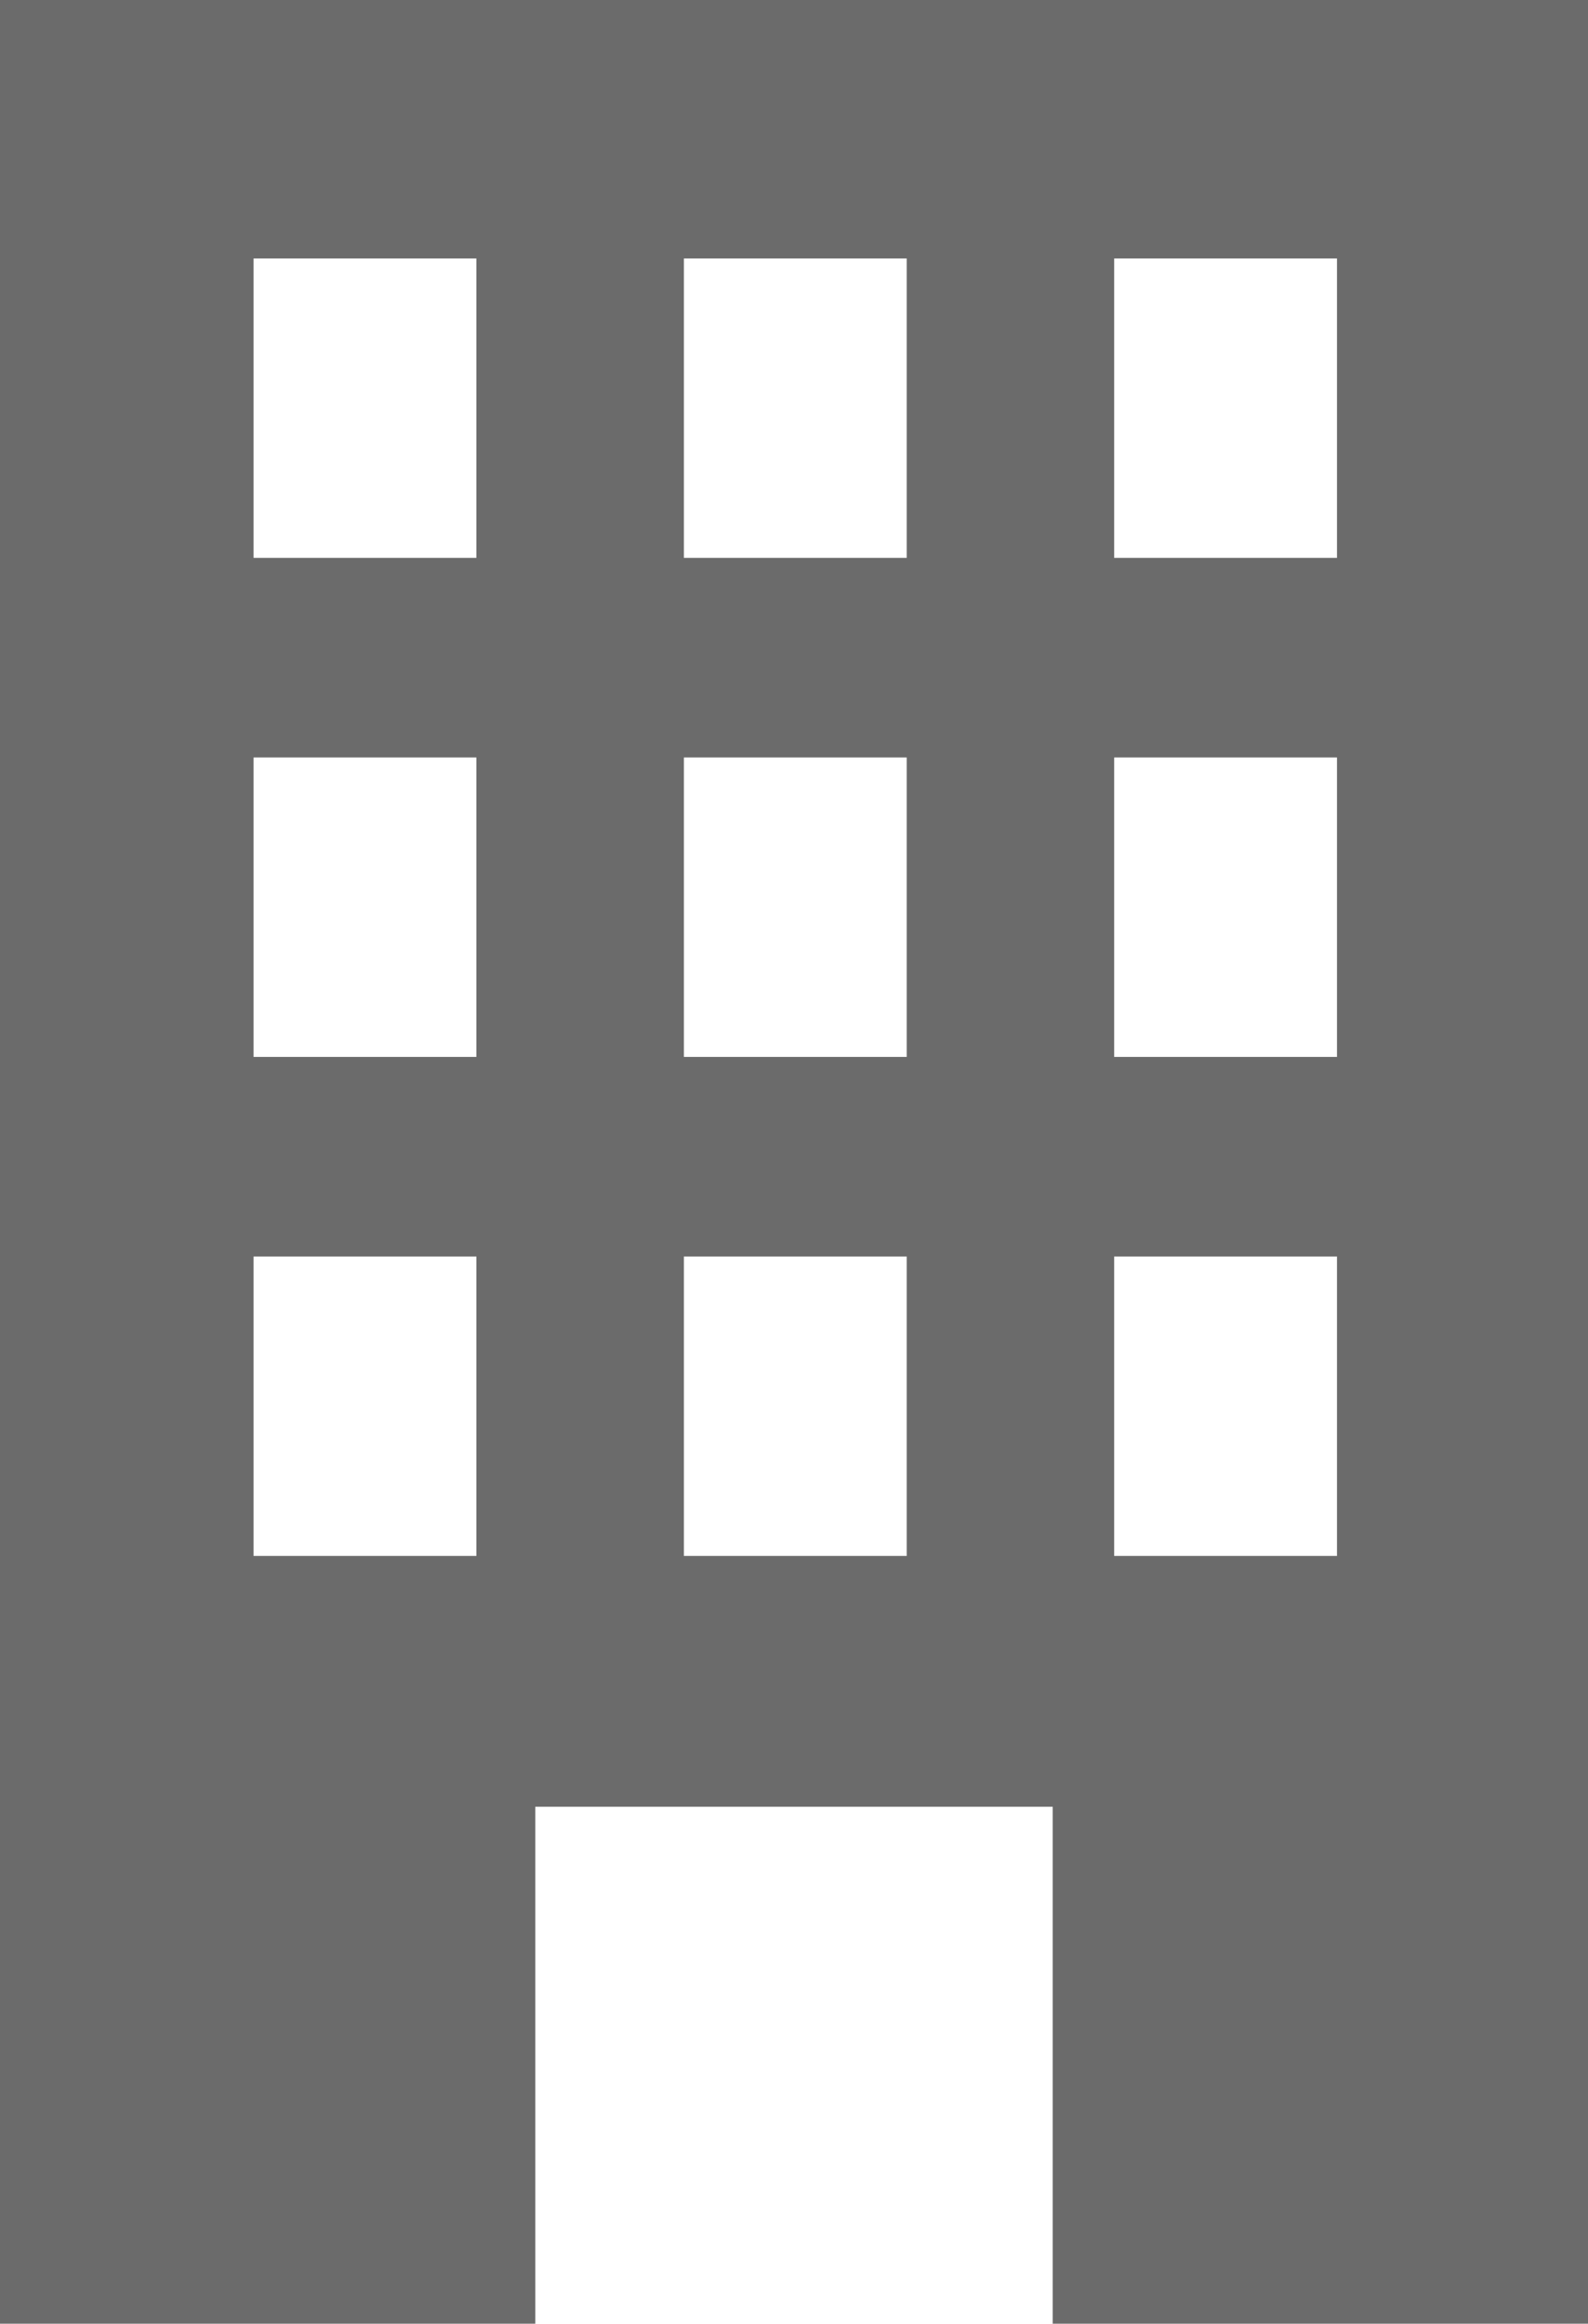 <svg width="41" height="60" viewBox="0 0 41 60" fill="none" xmlns="http://www.w3.org/2000/svg">
<path d="M0 60H13.821V46.652H27.179V60H41V0H0V60ZM28.766 6.674H34.519V14.405H28.766V6.674ZM28.766 19.559H34.519V27.291H28.766V19.559ZM28.766 32.445H34.519V40.176H28.766V32.445ZM17.657 6.674H23.41V14.405H17.657V6.674ZM17.657 19.559H23.41V27.291H17.657V19.559ZM17.657 32.445H23.41V40.176H17.657V32.445ZM6.547 6.674H12.3V14.405H6.547V6.674ZM6.547 19.559H12.3V27.291H6.547V19.559ZM6.547 32.445H12.3V40.176H6.547V32.445Z" fill="#6B6B6B"/>
</svg>
